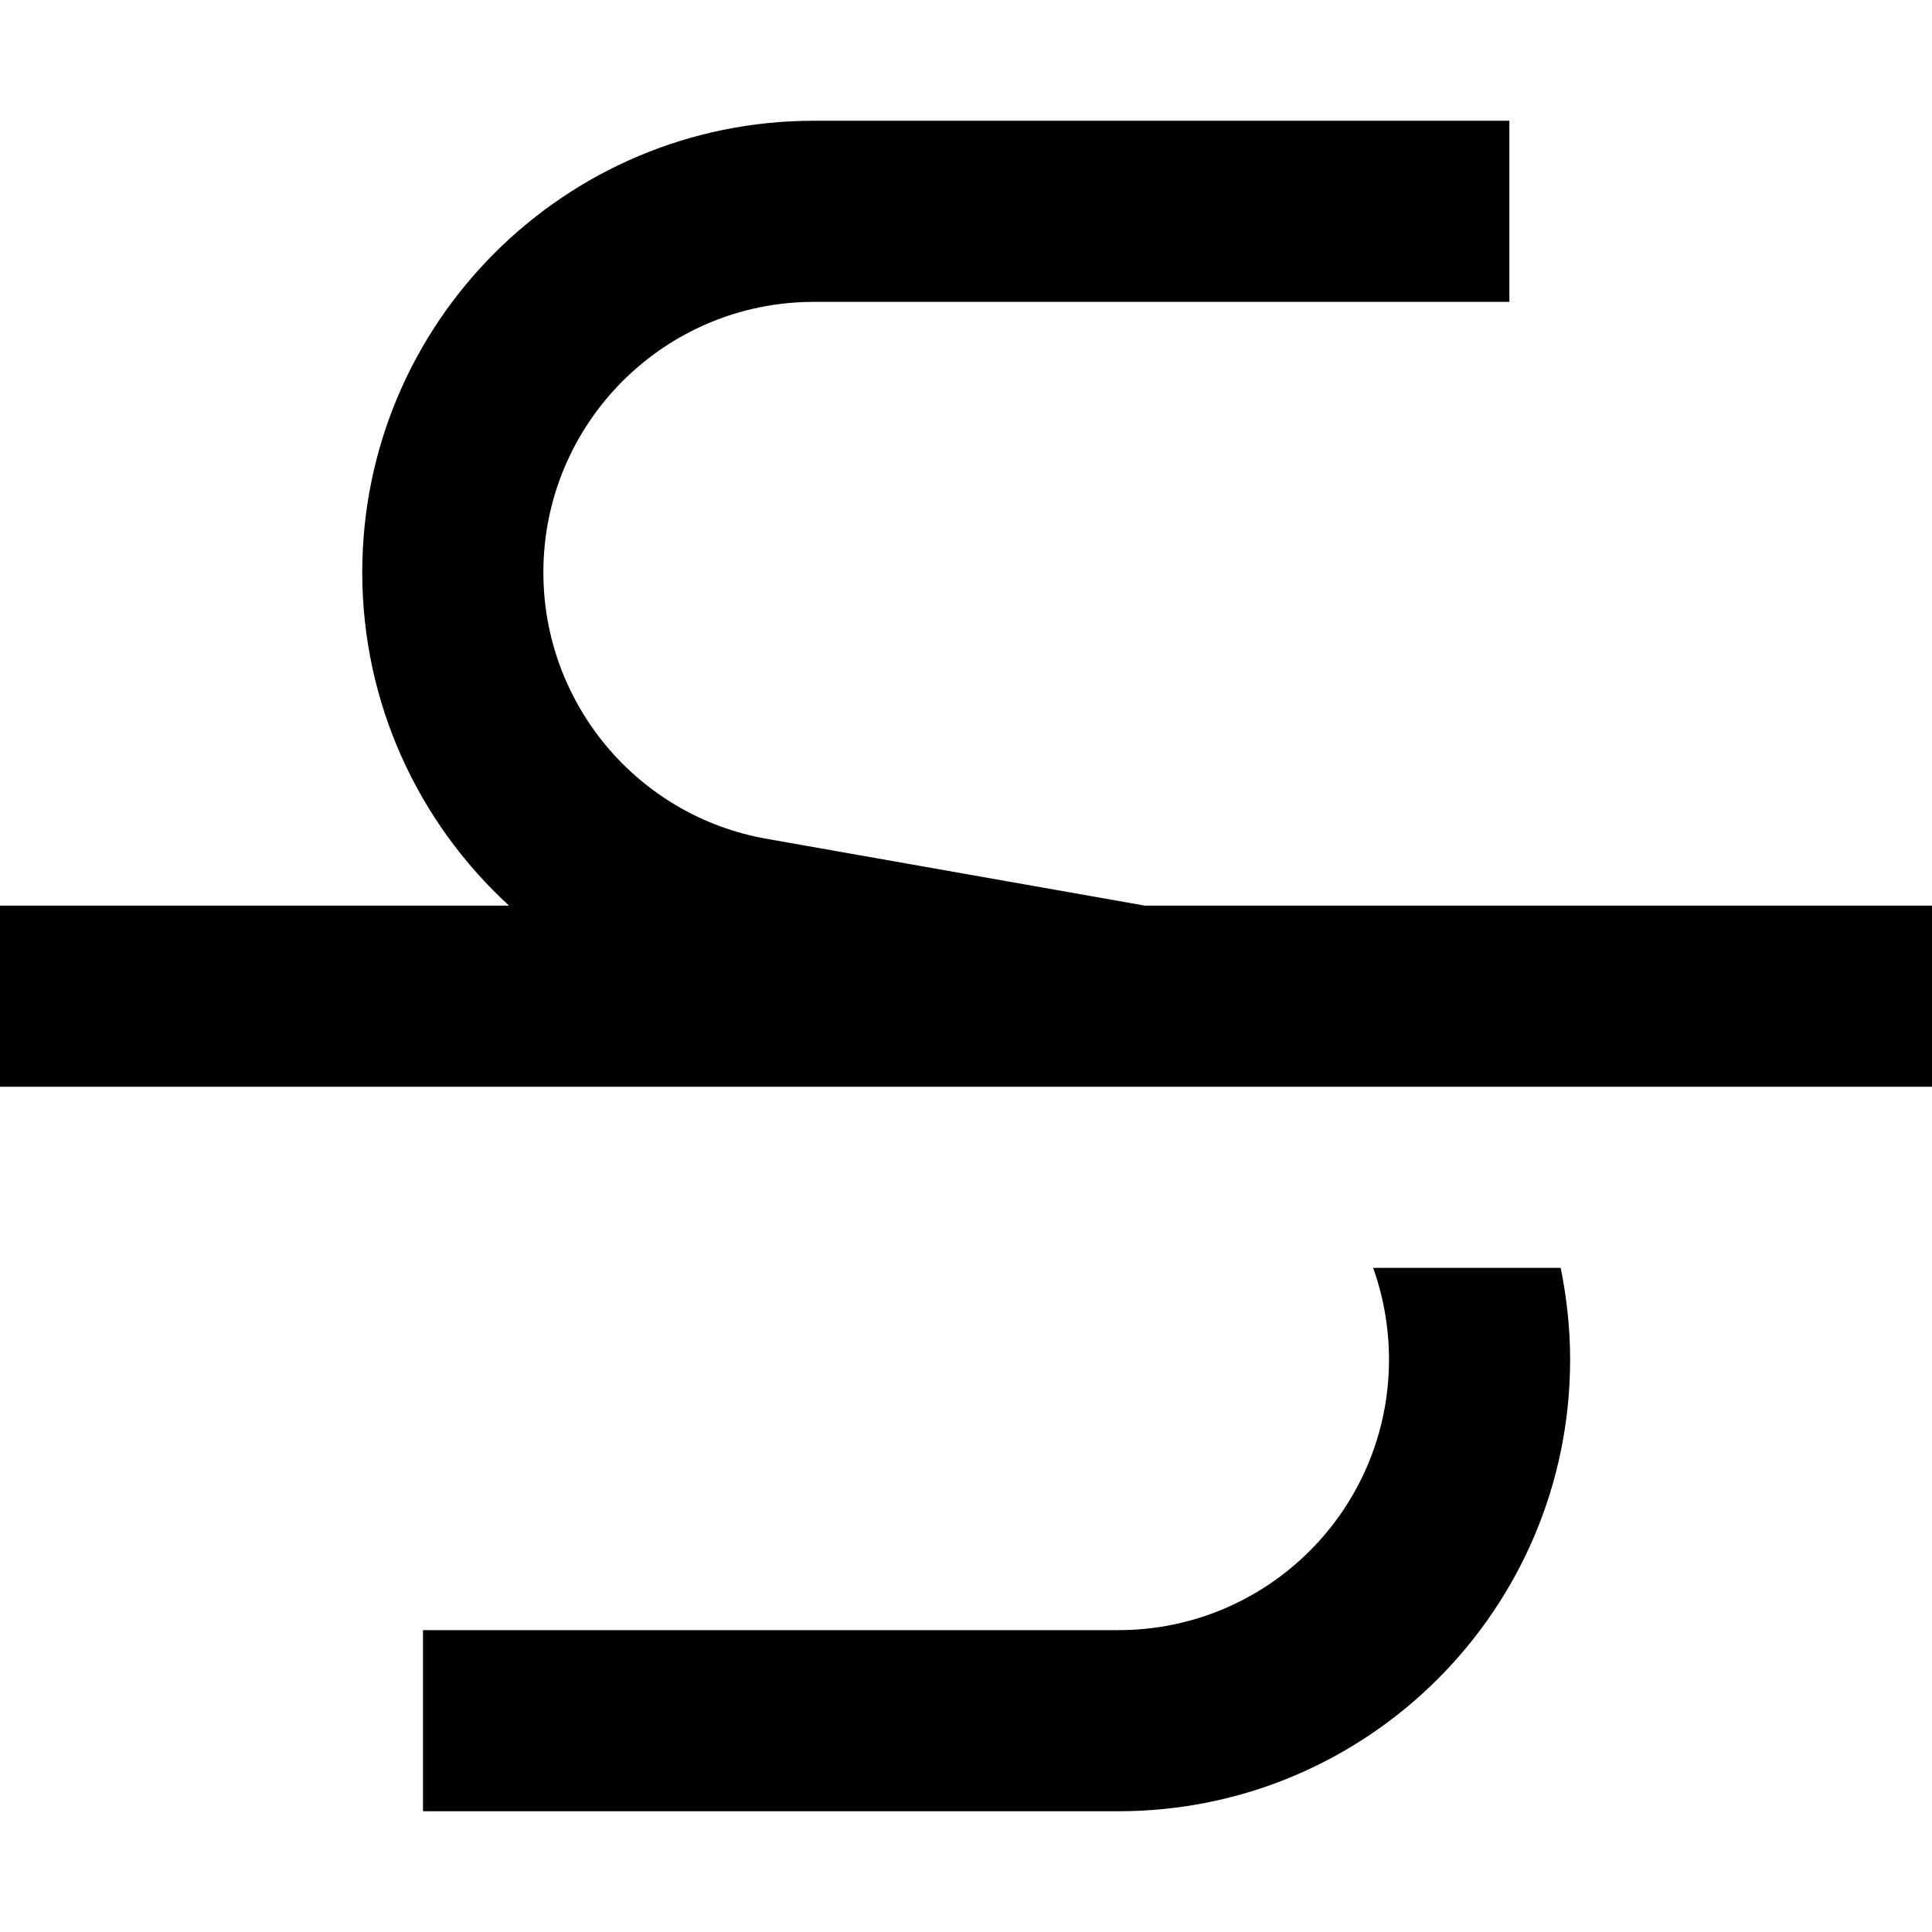 <svg xmlns="http://www.w3.org/2000/svg" viewBox="0 0 512 512"><!--! Font Awesome Pro 7.0.0 by @fontawesome - https://fontawesome.com License - https://fontawesome.com/license (Commercial License) Copyright 2025 Fonticons, Inc. --><path style="fill:currentColor;opacity:.4" d=""/><path style="fill:currentColor;opacity:1" d="M96 151.7C96 85.6 149.6 32 215.7 32l184.3 0 0 48-184.3 0c-39.6 0-71.7 32.1-71.7 71.7 0 34.8 25 64.6 59.2 70.6l100.2 17.7 208.6 0 0 48-512 0 0-48 134.9 0C110.8 217.9 96 186.3 96 151.7zM363.8 336l49.8 0c1.6 7.9 2.5 16 2.5 24.3 0 66.1-53.6 119.7-119.7 119.7l-184.3 0 0-48 184.3 0c39.6 0 71.7-32.1 71.7-71.7 0-8.5-1.5-16.7-4.2-24.3z"/></svg>